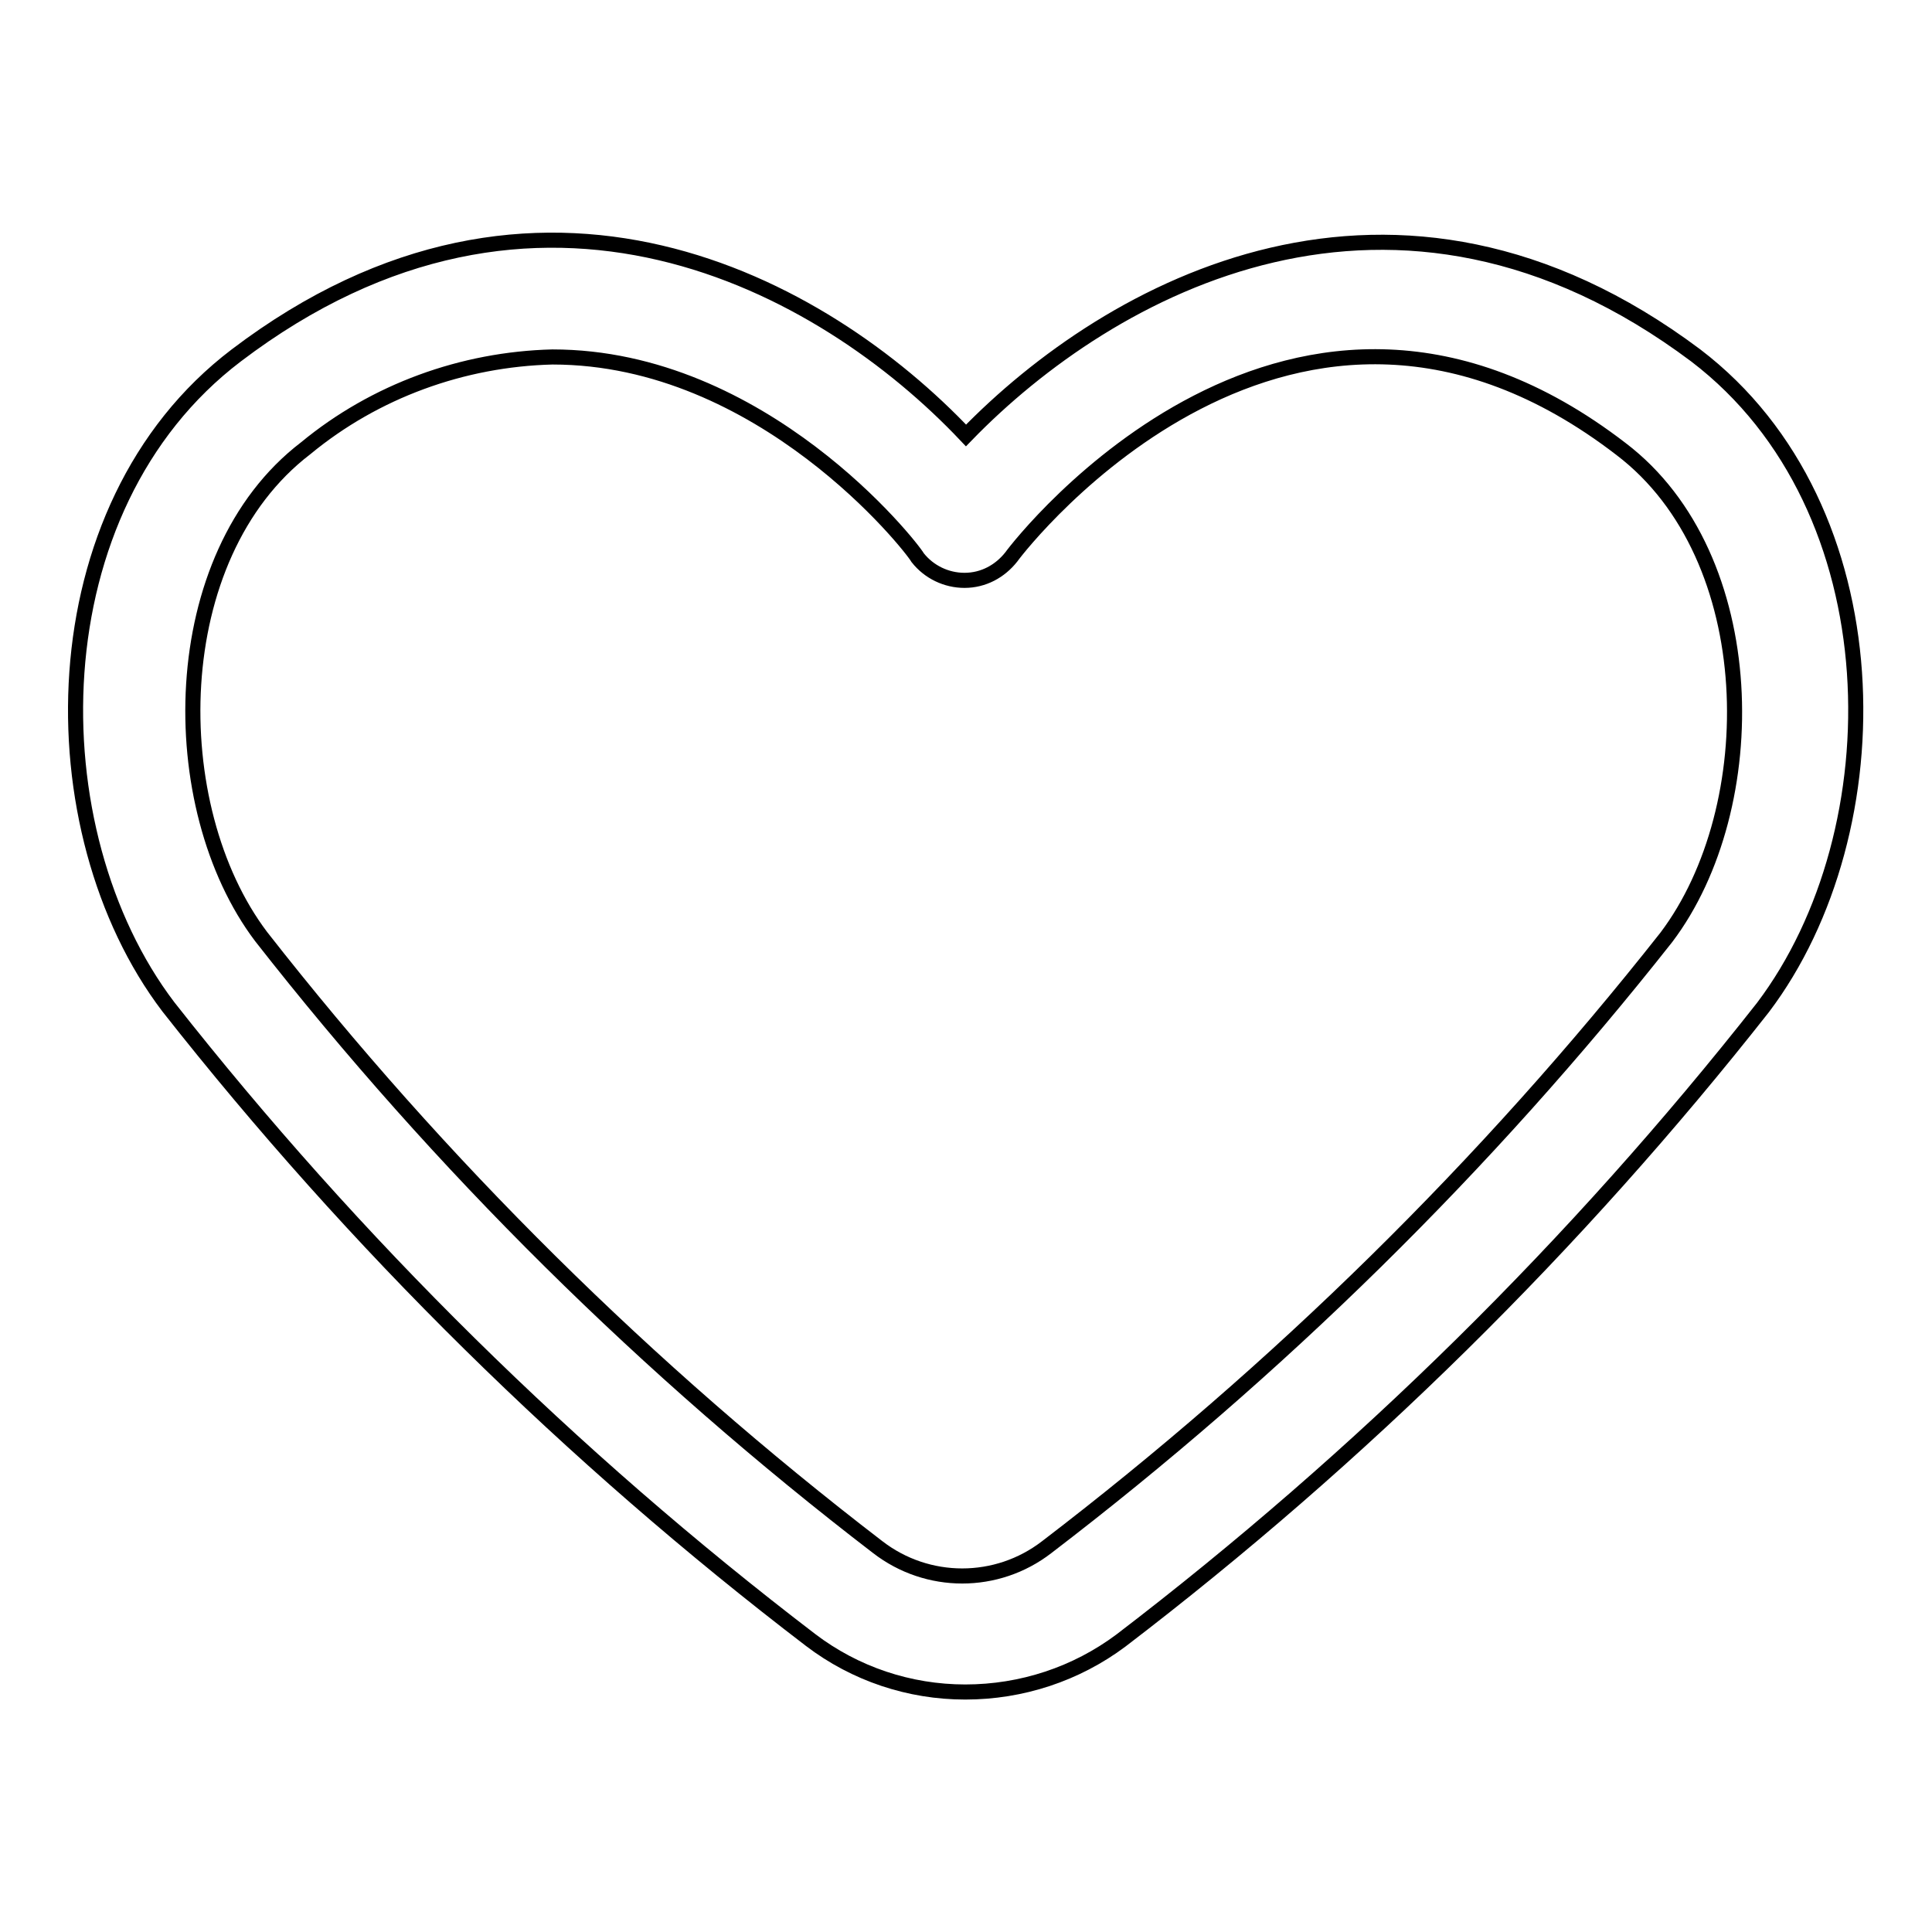 <?xml version="1.0" encoding="utf-8"?>
<!-- Svg Vector Icons : http://www.onlinewebfonts.com/icon -->
<!DOCTYPE svg PUBLIC "-//W3C//DTD SVG 1.1//EN" "http://www.w3.org/Graphics/SVG/1.1/DTD/svg11.dtd">
<svg version="1.1" xmlns="http://www.w3.org/2000/svg" xmlns:xlink="http://www.w3.org/1999/xlink" x="0px" y="0px" viewBox="0 0 256 256" enable-background="new 0 0 256 256" xml:space="preserve">
<g> <path stroke-width="2" fill-opacity="0" stroke="#000000"  d="M127.9,224.2c-7.4,0-14.6-2.4-20.5-6.9C75.6,193,47,164.8,22.3,133.4c-17.7-23.3-17.6-66.1,9-86.3 C71.2,16.8,109,37.6,128,57.7c19.1-19.7,56.8-40.5,96.7-10.6c26.5,20.2,26.6,63,8.9,86.4c-24.7,31.4-53.3,59.6-85.1,83.9 C142.6,221.8,135.4,224.2,127.9,224.2L127.9,224.2z M73.2,47.3c-11.9,0.3-23.5,4.5-32.7,12.1c-18.7,14.3-18.9,47.5-5.9,64.7 c23.7,30.3,51.2,57.5,81.7,80.9c6.6,5.1,15.8,5.1,22.4,0c30.6-23.4,58.2-50.5,82.1-80.8c13-17.2,12.8-50.4-6-64.7 c-43.5-33.5-79.3,12.2-80.8,14.3c-1.5,1.9-3.7,3.1-6.2,3.1c-2.4,0-4.7-1.1-6.2-3C120.7,72.3,101,47.3,73.2,47.3z"/></g>
</svg>